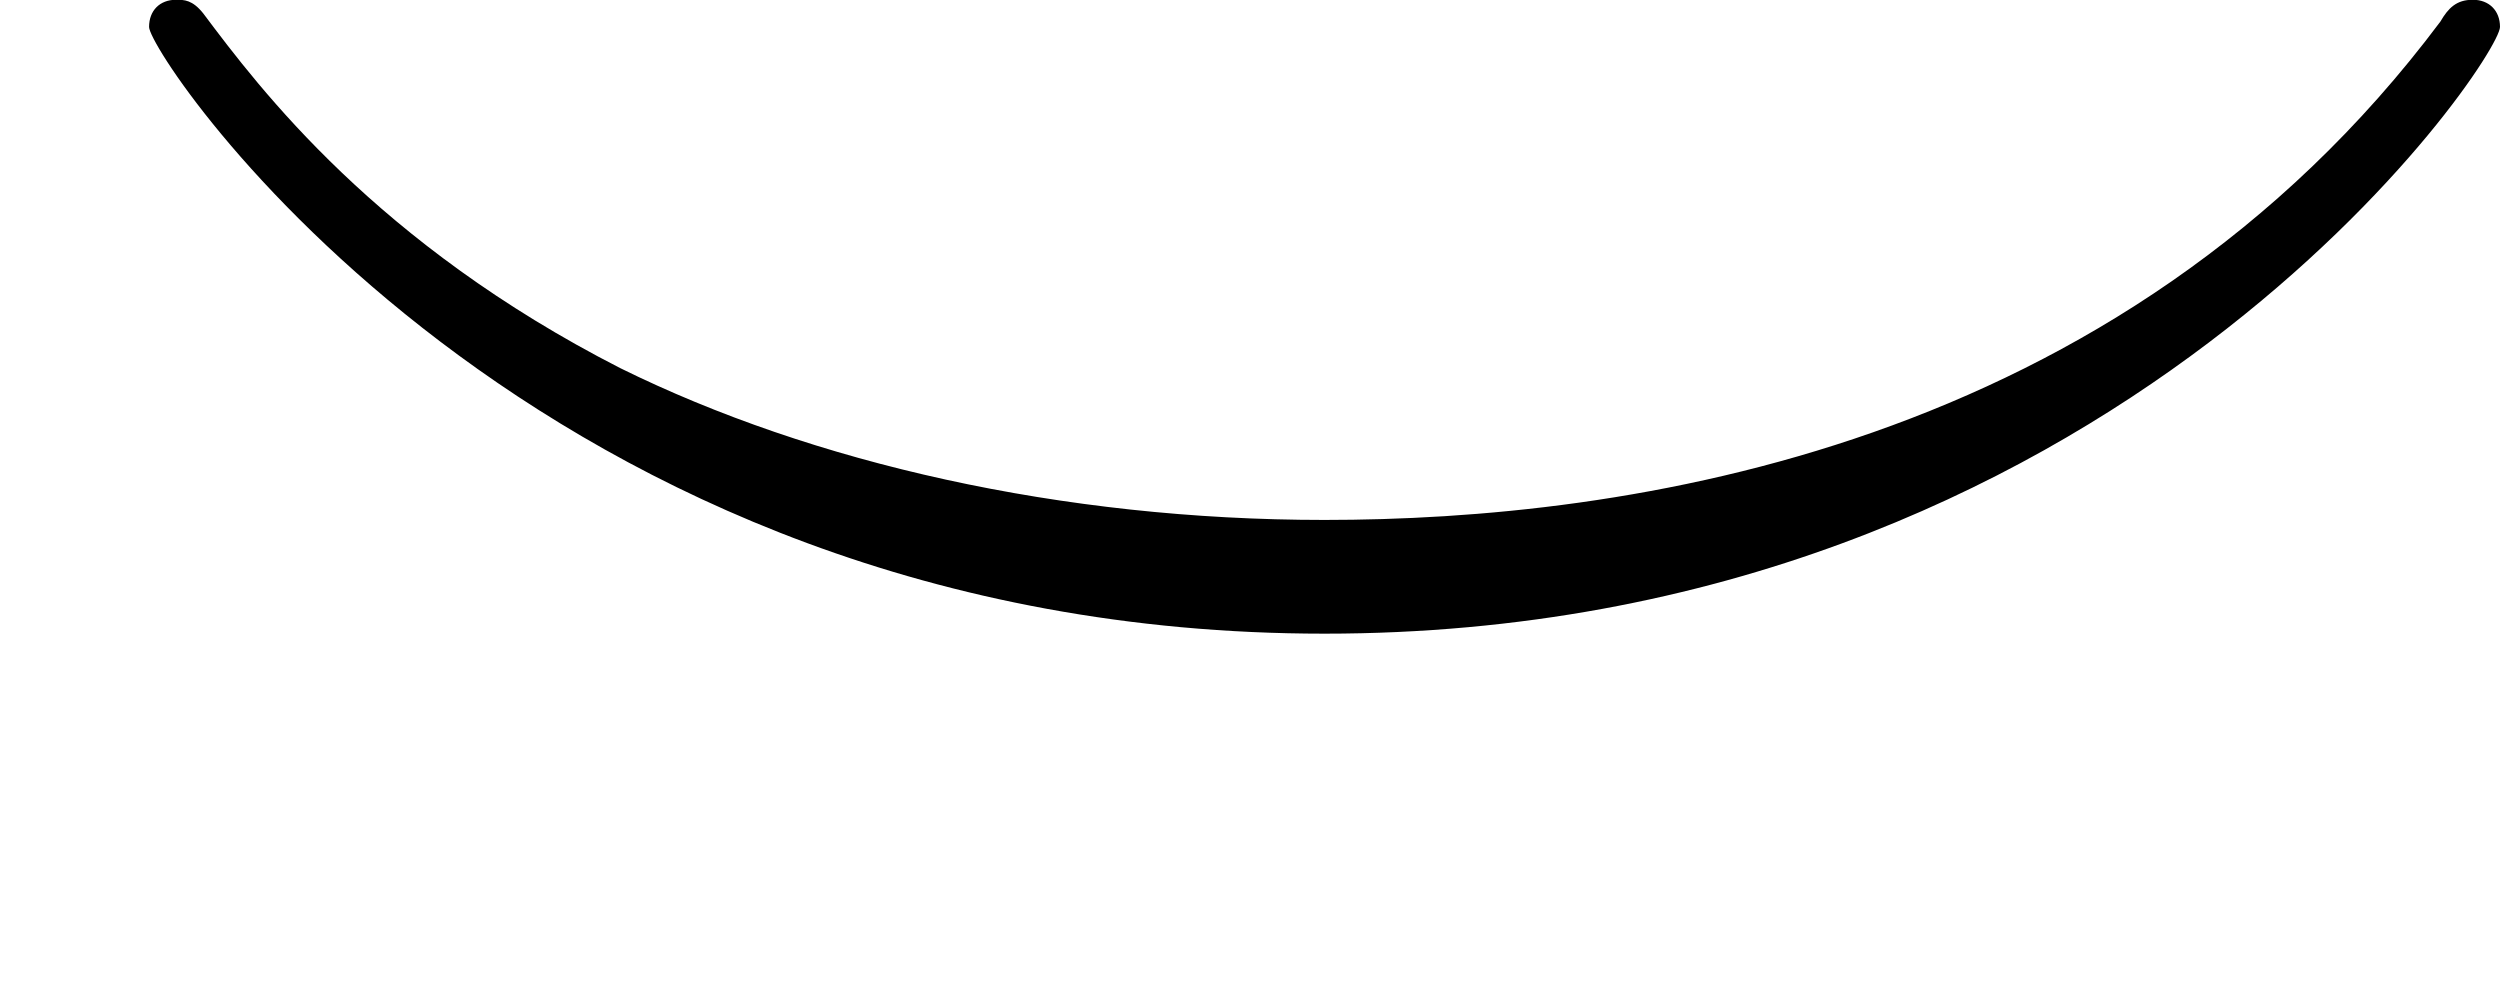 <?xml version='1.0' encoding='UTF-8'?>
<!-- This file was generated by dvisvgm 2.9.1 -->
<svg version='1.1' xmlns='http://www.w3.org/2000/svg' xmlns:xlink='http://www.w3.org/1999/xlink' width='11.035pt' height='4.4pt' viewBox='39.463 312.45 11.035 4.4'>
<defs>
<path id='g27-94' d='M11.035-4.28C11.035-4.352 10.987-4.4 10.915-4.4S10.807-4.364 10.772-4.304C9.349-2.403 7.161-2.104 5.846-2.104C4.686-2.104 3.587-2.355 2.738-2.774C1.662-3.324 1.148-4.005 .897-4.34C.849-4.4 .813-4.4 .777-4.4C.705-4.4 .658-4.352 .658-4.28C.658-4.148 2.355-1.602 5.846-1.602S11.035-4.136 11.035-4.28Z'/>
</defs>
<g id='page1'>
<use x='39.463' y='316.849' xlink:href='#g27-94'/>
</g>
</svg>